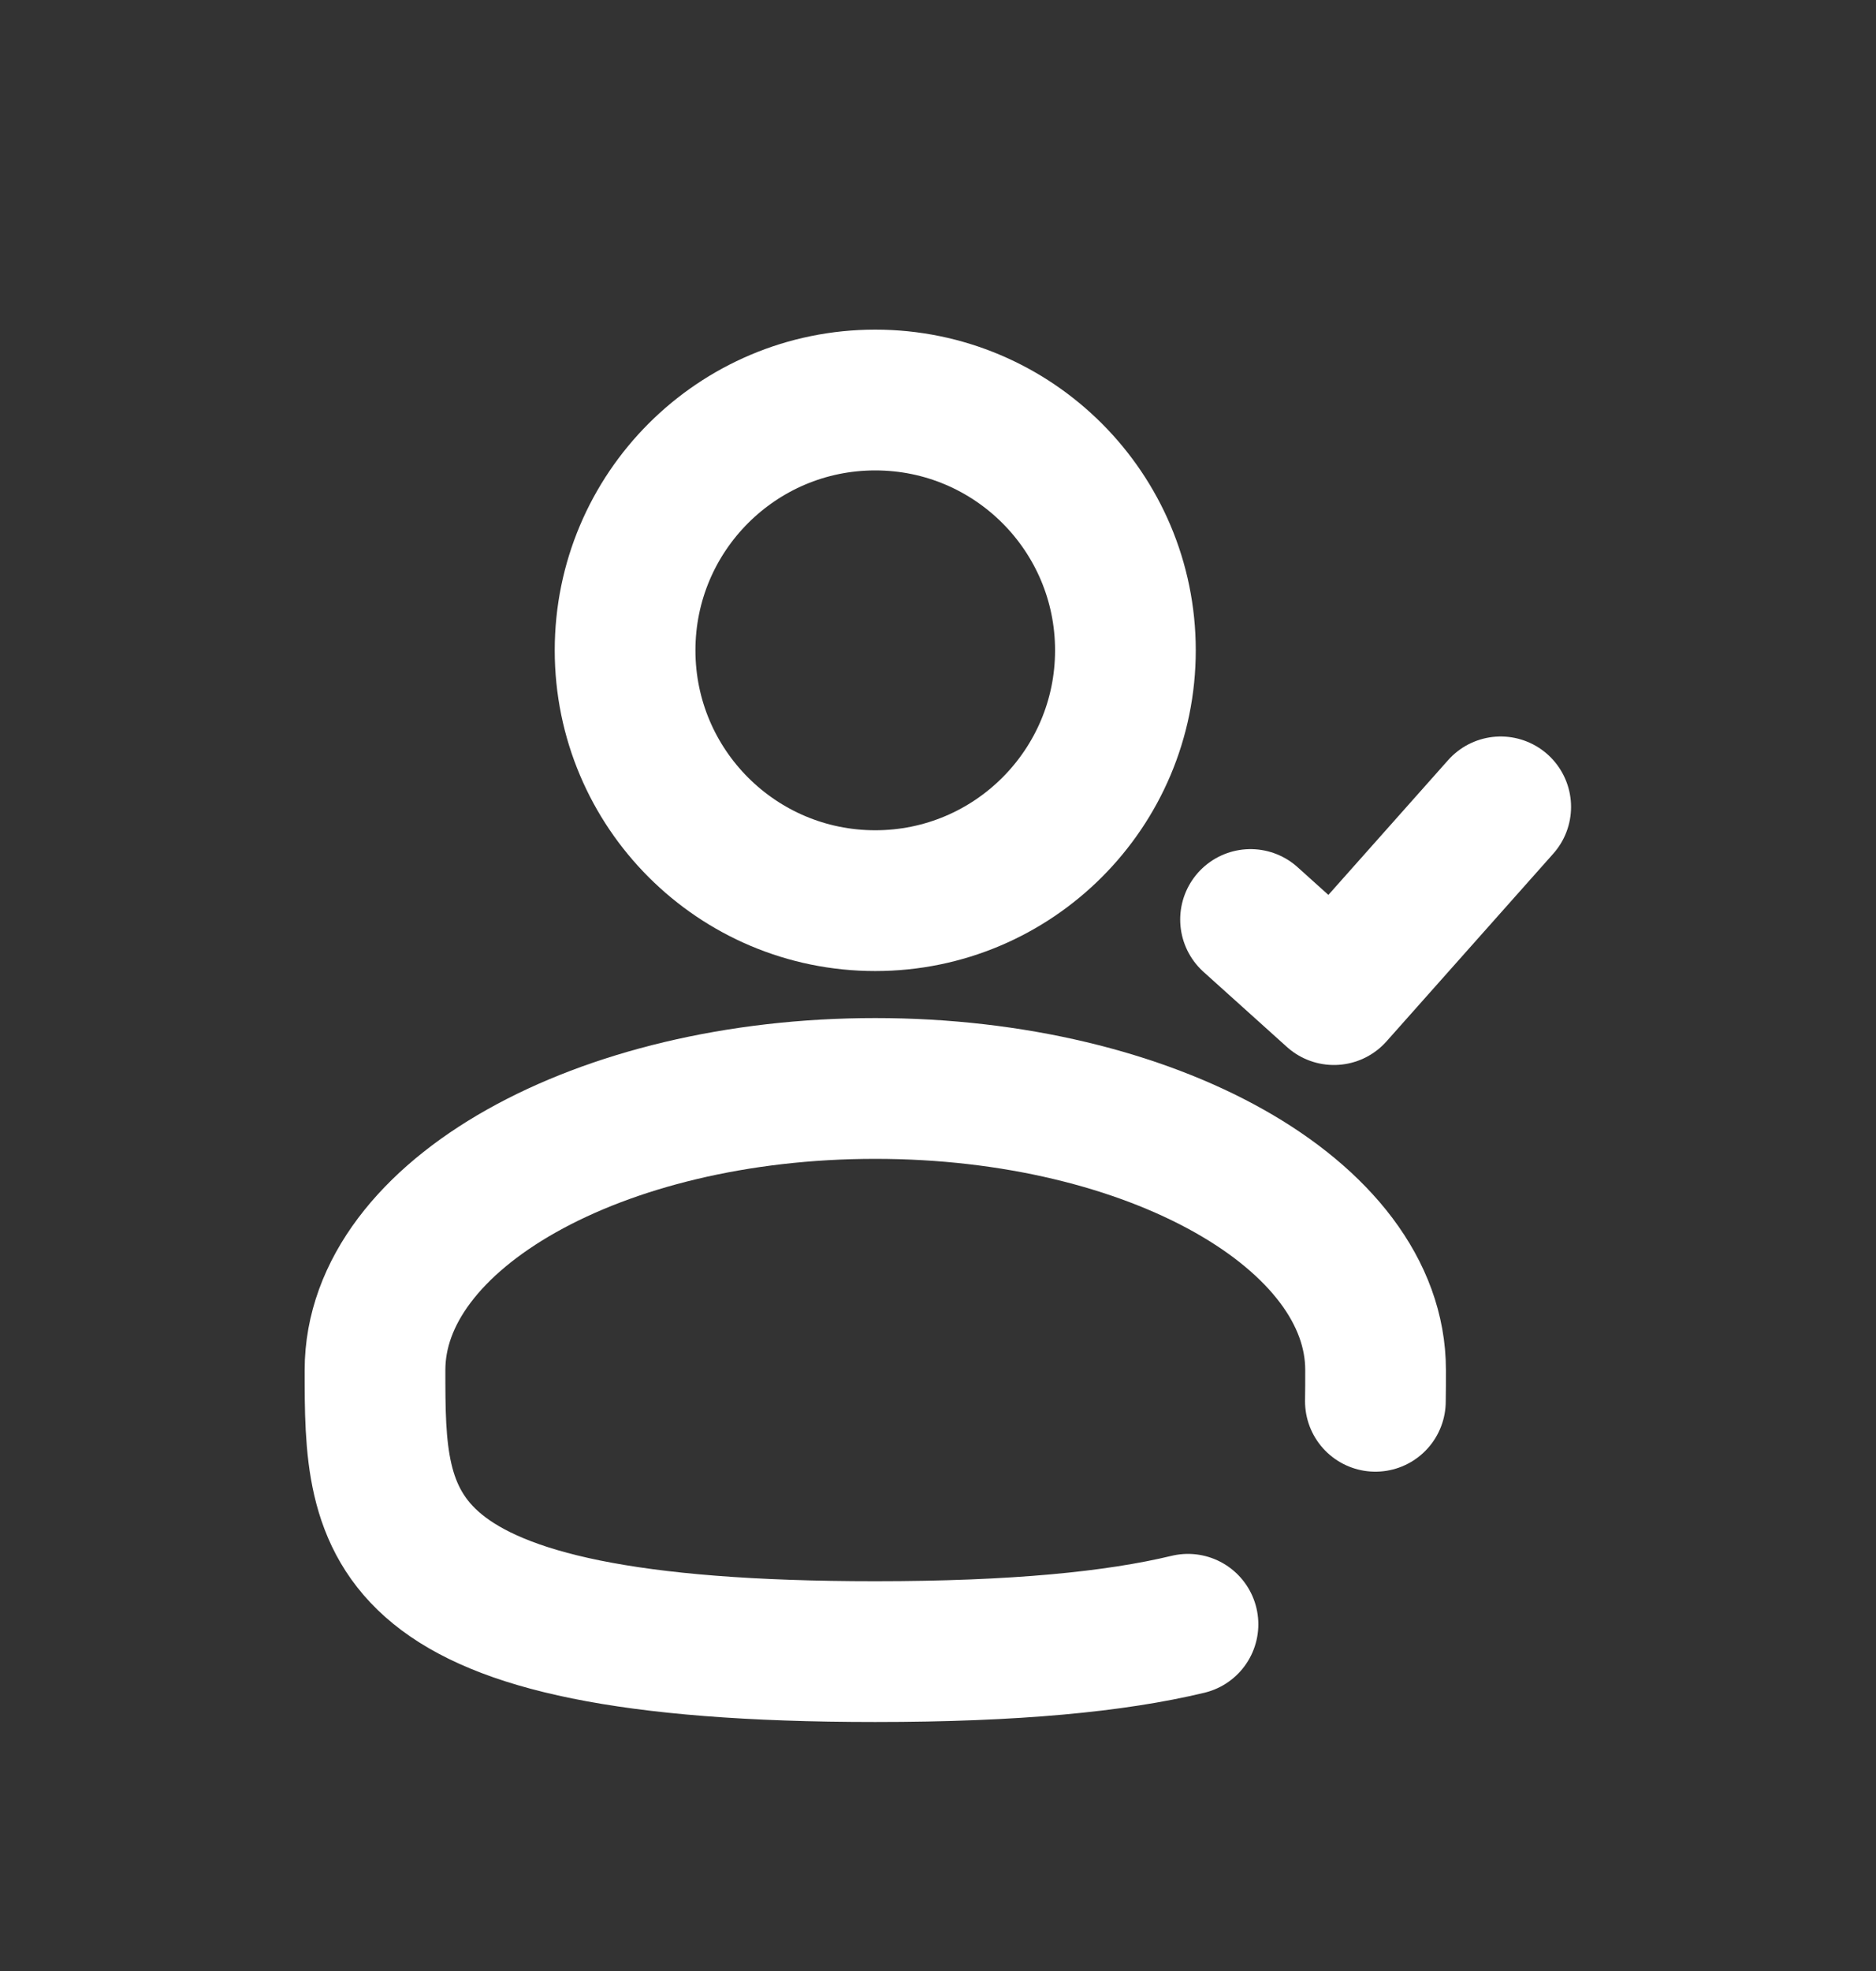 <svg width="20" height="21" viewBox="0 0 20 21" fill="none" xmlns="http://www.w3.org/2000/svg">
<rect x="0" y="0" width="20" height="21" fill="#333333" stroke="none"/>
<ellipse cx="9.331" cy="6.929" rx="2.667" ry="2.667" stroke="white" stroke-width="1.5"/>
<path d="M13.332 9.797C13.679 10.109 13.874 10.284 14.221 10.597L15.999 8.597" stroke="white" stroke-width="1.5" stroke-linecap="round" stroke-linejoin="round"/>
<path d="M14.663 14.93C14.665 14.821 14.665 14.709 14.665 14.597C14.665 12.94 12.277 11.597 9.331 11.597C6.386 11.597 3.998 12.94 3.998 14.597C3.998 16.253 3.998 17.597 9.331 17.597C10.819 17.597 11.891 17.492 12.665 17.306" stroke="white" stroke-width="1.5" stroke-linecap="round"/>
</svg>
